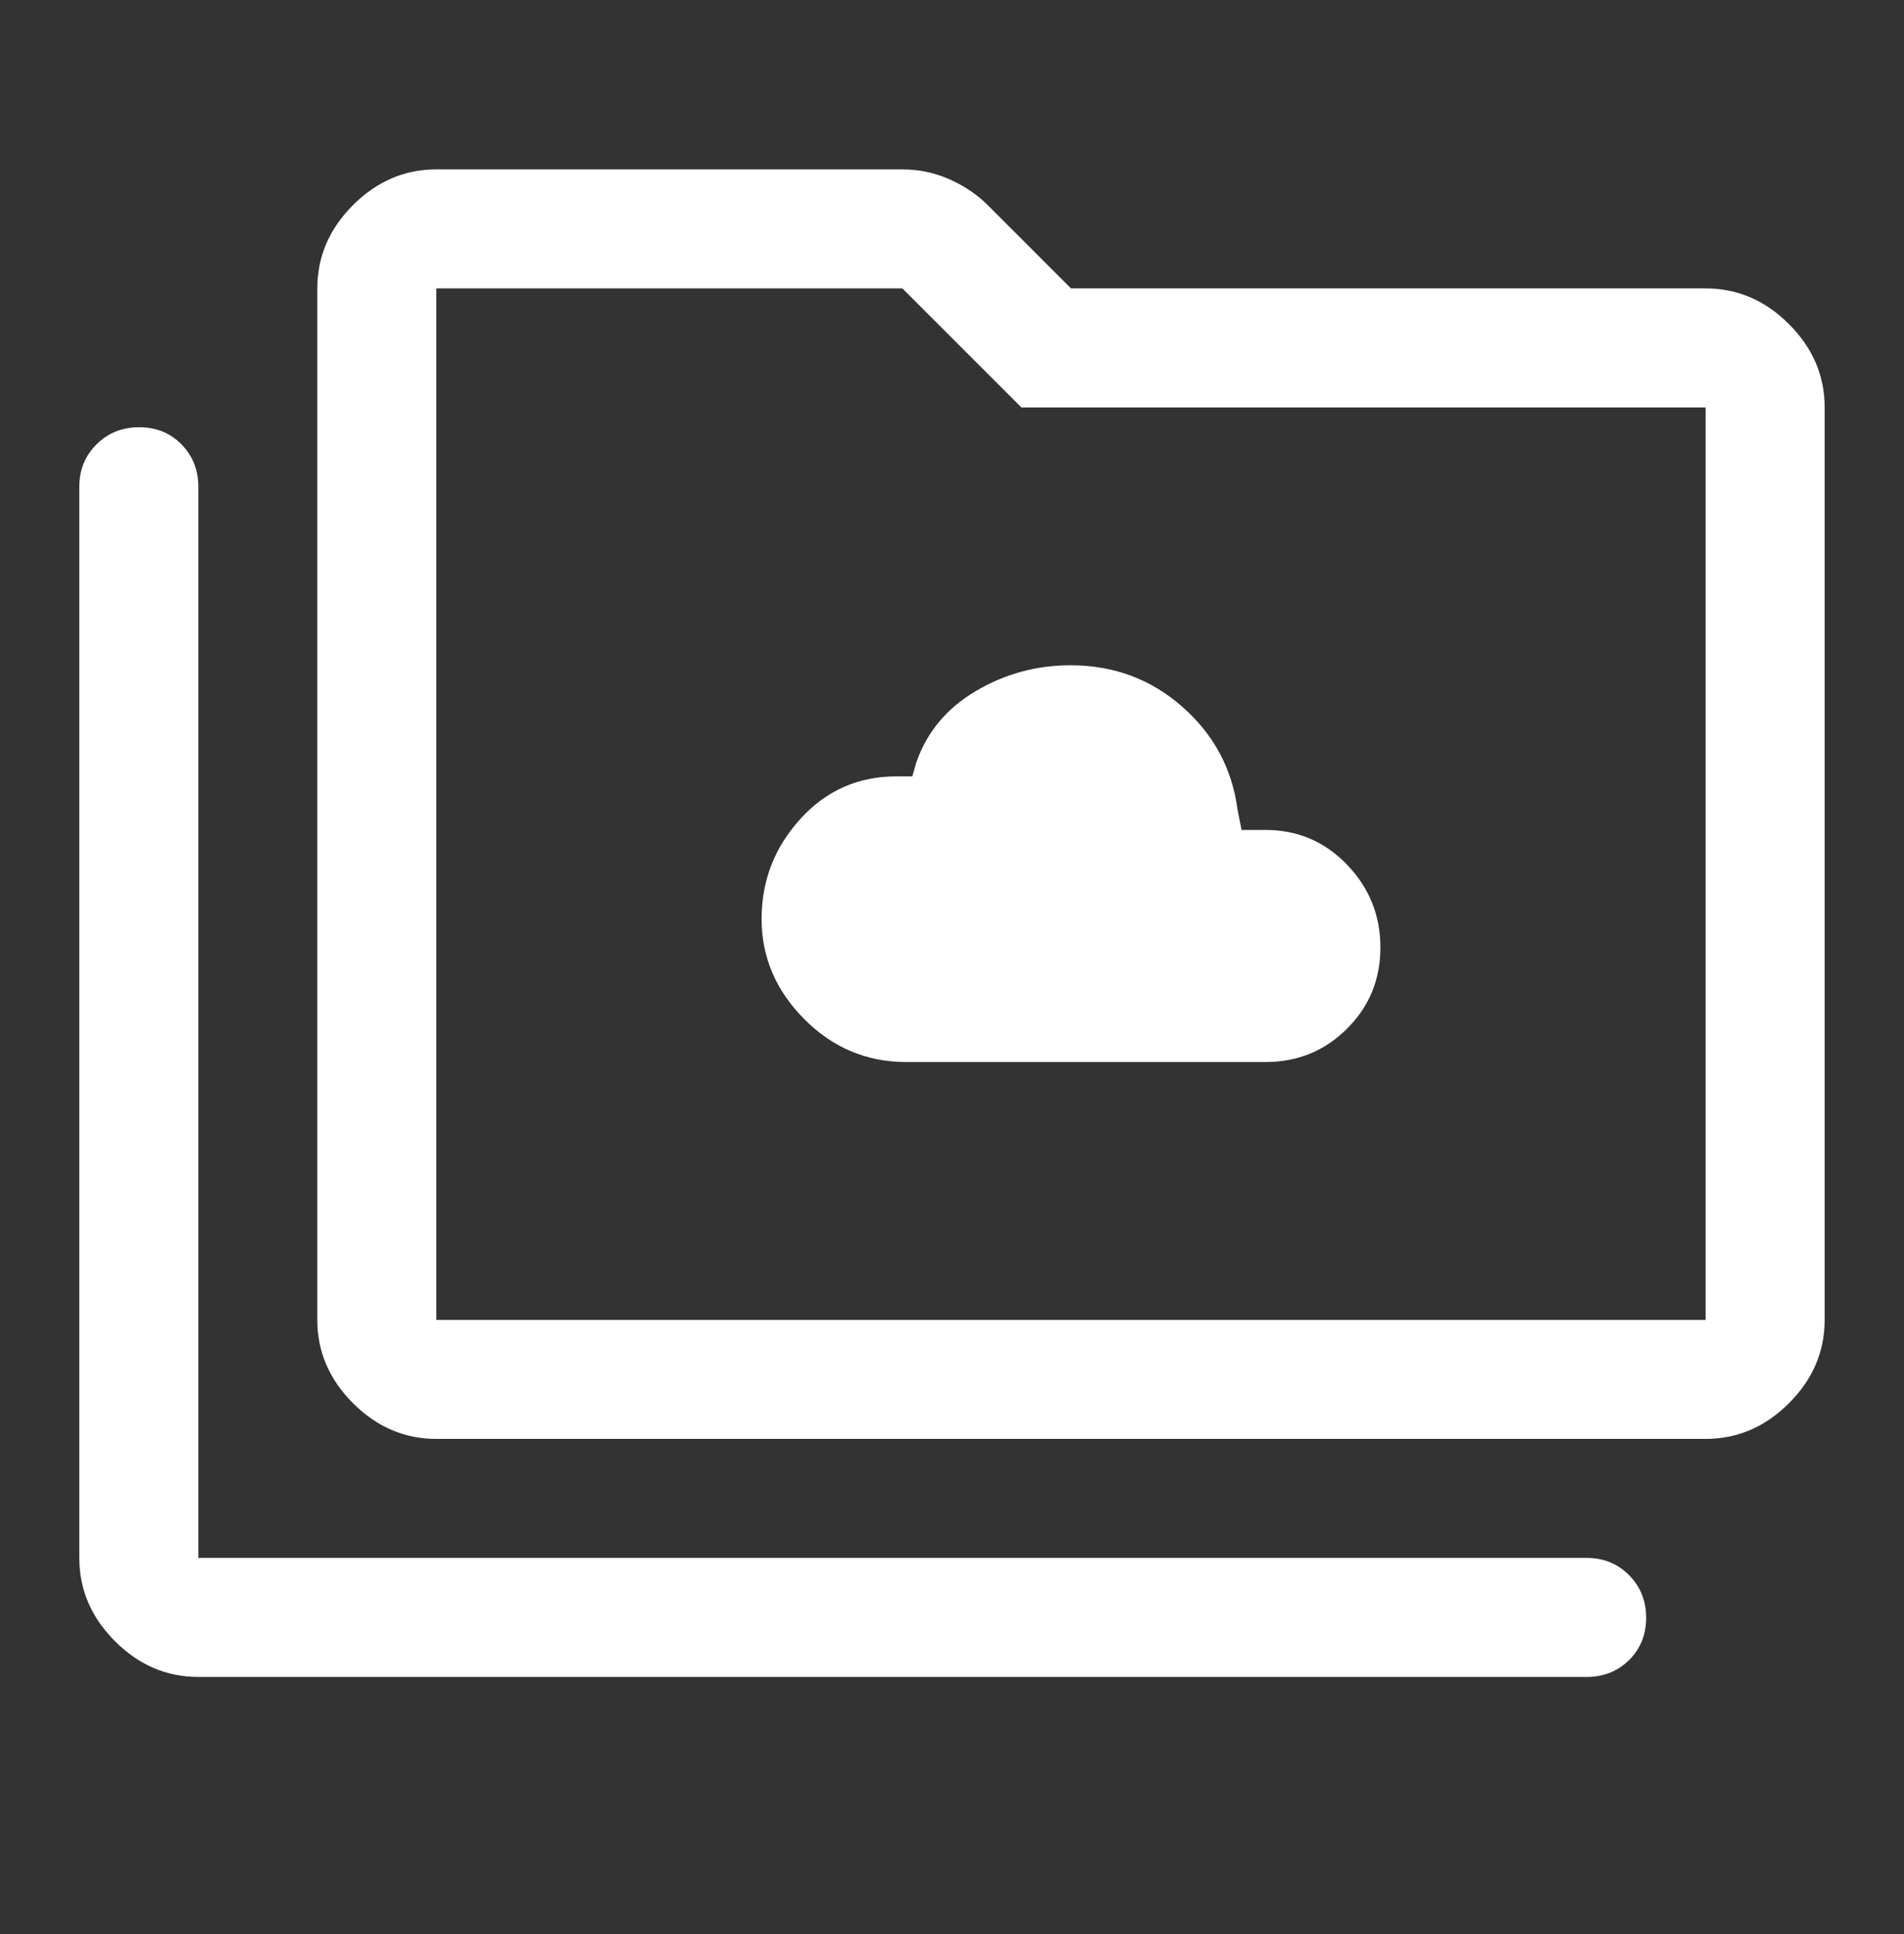 <svg width="64" height="65" viewBox="0 0 64 65" fill="none" xmlns="http://www.w3.org/2000/svg">
<rect x="0" y="0" width="64" height="65" fill="#333333" stroke="none"/>
<mask id="mask0_139_1099" style="mask-type:alpha" maskUnits="userSpaceOnUse" x="0" y="0" width="64" height="65">
<rect y="0.359" width="64" height="64" fill="#D9D9D9"/>
</mask>
<g mask="url(#mask0_139_1099)">
<path d="M30.466 35.693H42.533C43.614 35.693 44.529 35.32 45.277 34.574C46.026 33.829 46.4 32.918 46.4 31.841C46.4 30.764 46.026 29.837 45.277 29.059C44.529 28.282 43.614 27.893 42.533 27.893H41.733L41.6 27.226C41.422 25.848 40.805 24.693 39.748 23.759C38.691 22.826 37.437 22.359 35.983 22.359C34.839 22.359 33.778 22.648 32.8 23.226C31.822 23.804 31.155 24.604 30.8 25.626L30.666 26.093H30.133C28.844 26.093 27.766 26.57 26.9 27.526C26.033 28.482 25.6 29.601 25.6 30.883C25.6 32.166 26.078 33.288 27.033 34.25C27.989 35.212 29.133 35.693 30.466 35.693ZM6.666 56.359C5.6 56.359 4.666 55.959 3.866 55.159C3.066 54.359 2.666 53.426 2.666 52.359V16.359C2.666 15.793 2.859 15.318 3.245 14.934C3.63 14.551 4.108 14.359 4.678 14.359C5.248 14.359 5.722 14.551 6.1 14.934C6.477 15.318 6.666 15.793 6.666 16.359V52.359H53.333C53.9 52.359 54.375 52.552 54.758 52.938C55.141 53.323 55.333 53.801 55.333 54.371C55.333 54.941 55.141 55.415 54.758 55.793C54.375 56.17 53.9 56.359 53.333 56.359H6.666ZM14.666 48.359C13.6 48.359 12.666 47.959 11.866 47.159C11.066 46.359 10.666 45.426 10.666 44.359V9.693C10.666 8.626 11.066 7.693 11.866 6.893C12.666 6.093 13.6 5.693 14.666 5.693H30.333C30.886 5.693 31.413 5.804 31.915 6.026C32.416 6.248 32.846 6.539 33.206 6.898L36 9.693H57.333C58.4 9.693 59.333 10.093 60.133 10.893C60.933 11.693 61.333 12.626 61.333 13.693V44.359C61.333 45.426 60.933 46.359 60.133 47.159C59.333 47.959 58.4 48.359 57.333 48.359H14.666ZM14.666 44.359H57.333V13.693H34.333L30.333 9.693H14.666V44.359Z" fill="white"/>
</g>
</svg>
